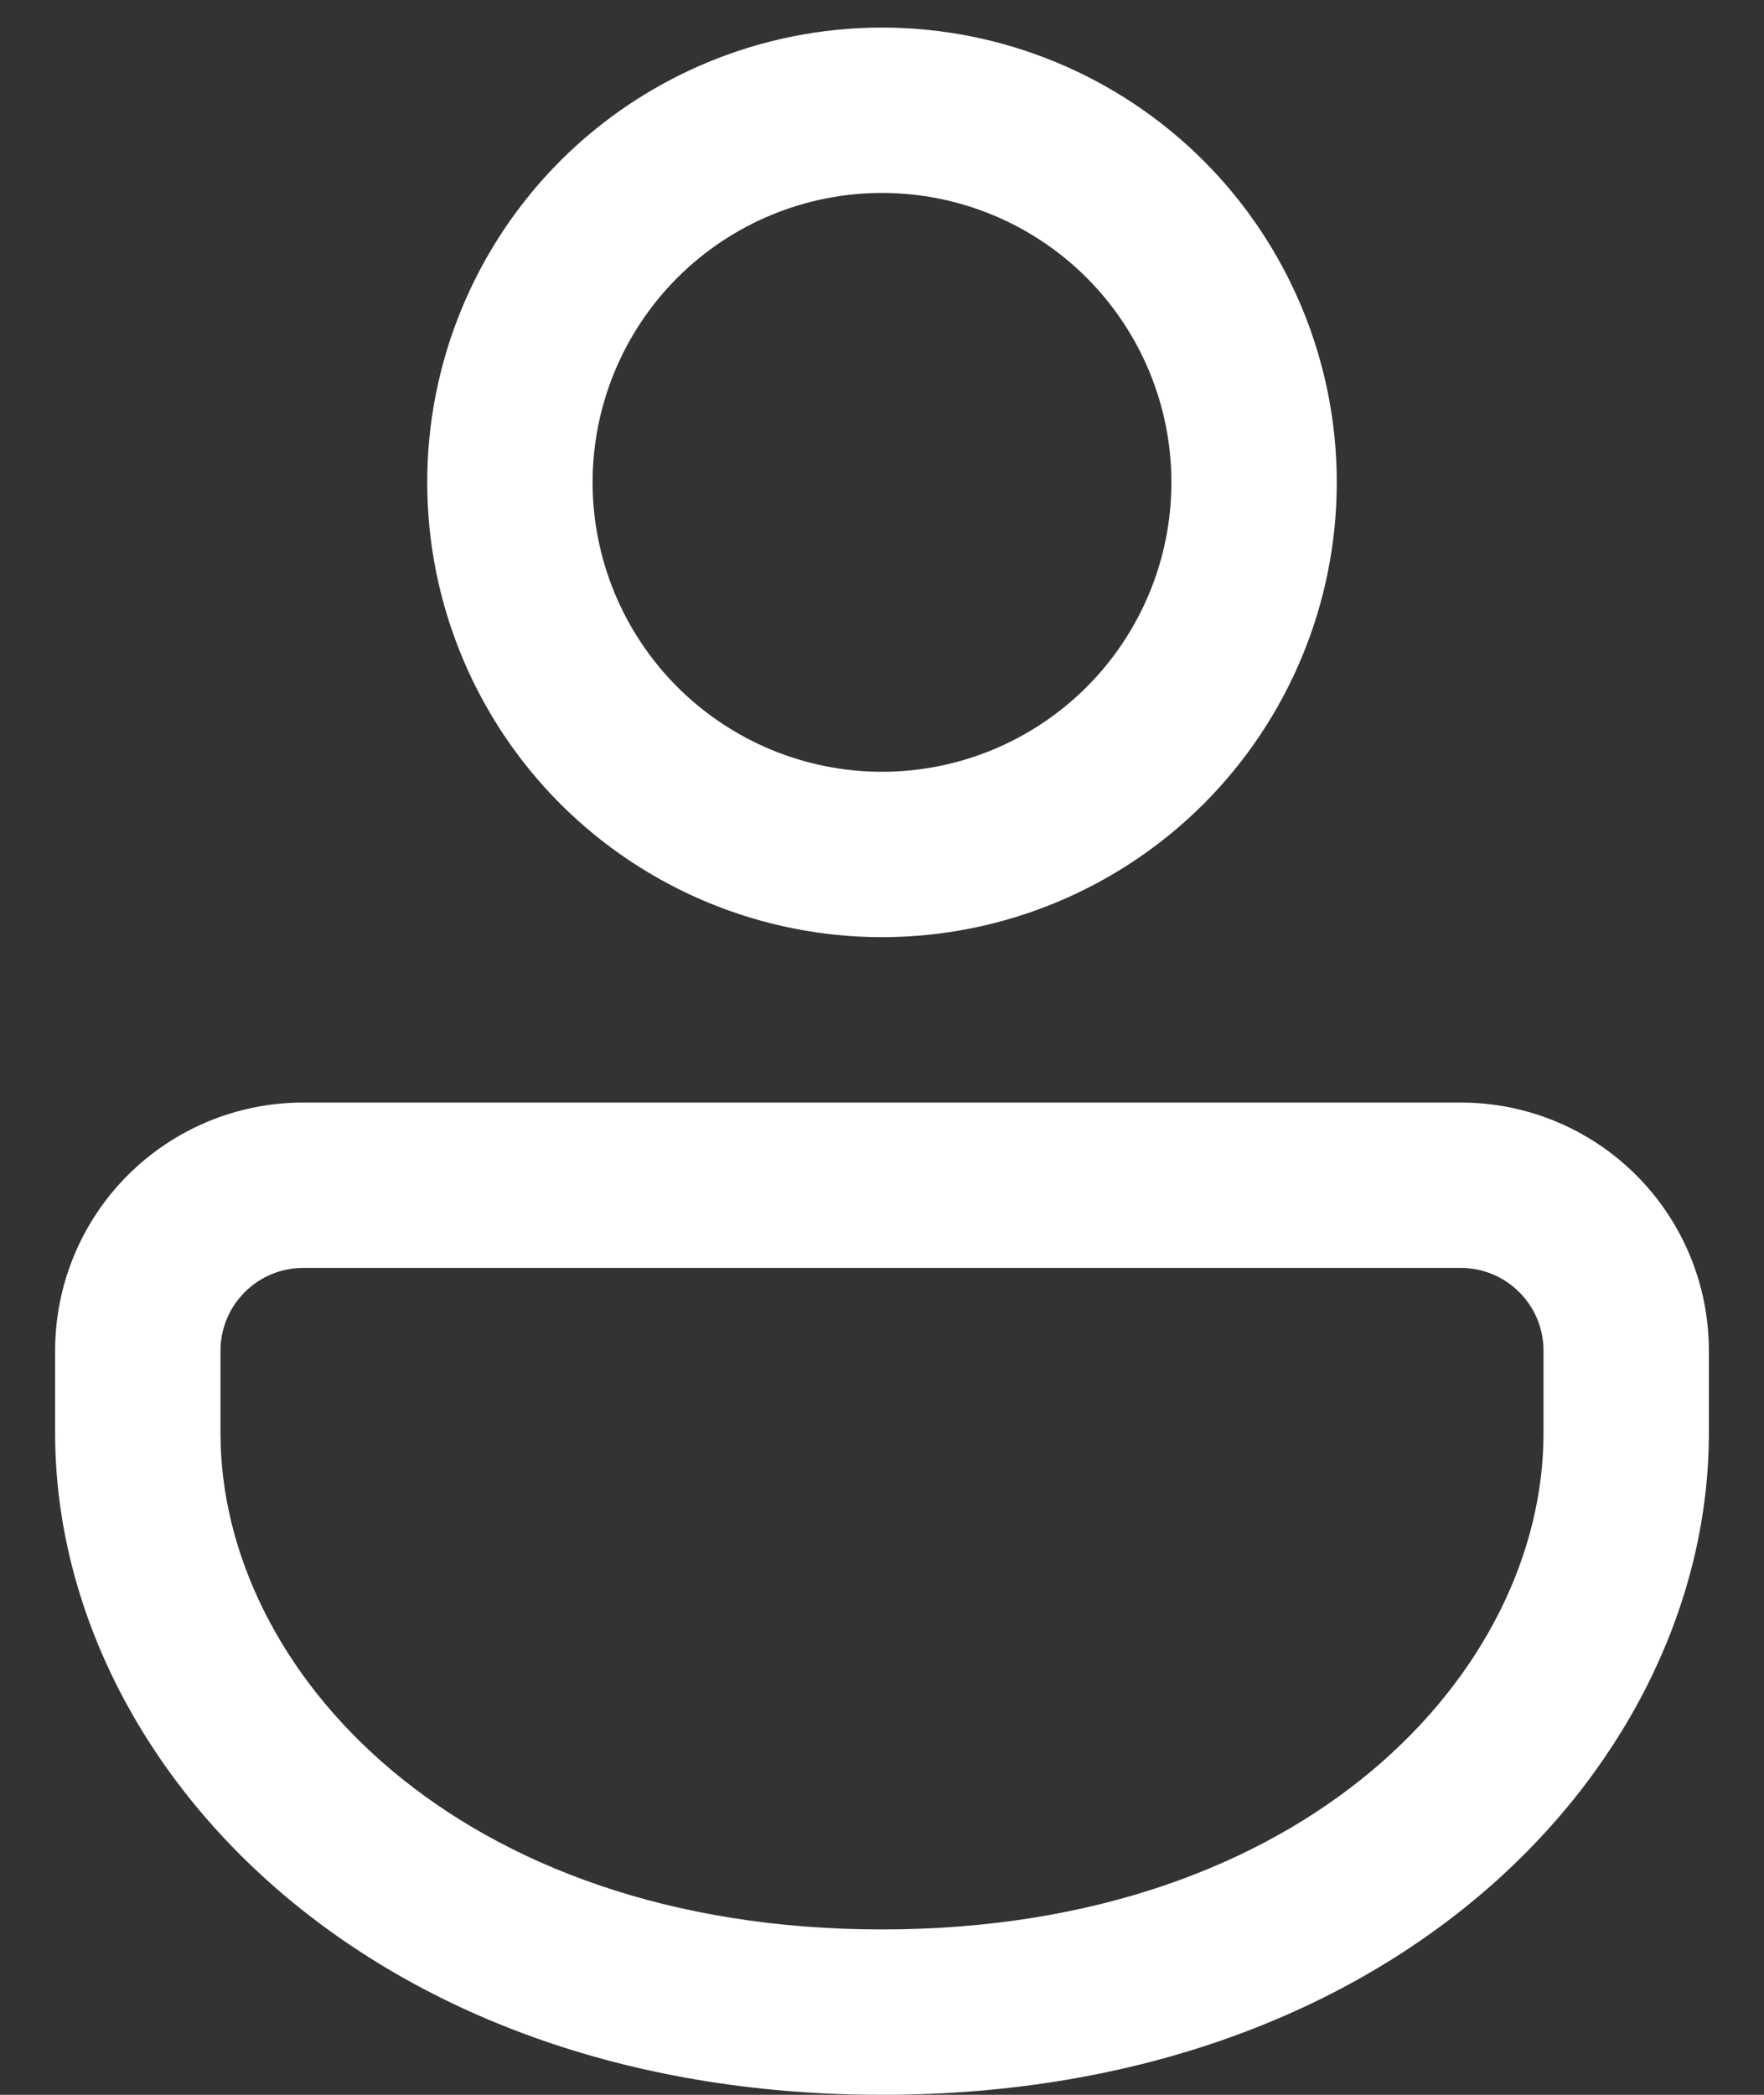 <svg width="16" height="19" viewBox="0 0 16 19" fill="none" xmlns="http://www.w3.org/2000/svg">
<rect x="0" y="0" width="16" height="19" fill="#333333" stroke="none"/>
<path d="M13.25 10C13.847 10 14.419 10.237 14.841 10.659C15.263 11.081 15.5 11.653 15.5 12.25V13C15.5 15.957 12.71 19 8 19C3.29 19 0.5 15.957 0.5 13V12.25C0.5 11.653 0.737 11.081 1.159 10.659C1.581 10.237 2.153 10 2.75 10H13.25ZM13.25 11.5H2.75C2.551 11.5 2.36 11.579 2.22 11.72C2.079 11.86 2 12.051 2 12.25V13C2 15.157 4.148 17.5 8 17.5C11.852 17.5 14 15.157 14 13V12.25C14 12.051 13.921 11.86 13.78 11.72C13.64 11.579 13.449 11.5 13.25 11.5ZM8 0.25C9.094 0.25 10.143 0.685 10.917 1.458C11.69 2.232 12.125 3.281 12.125 4.375C12.125 5.469 11.69 6.518 10.917 7.292C10.143 8.065 9.094 8.5 8 8.5C6.906 8.5 5.857 8.065 5.083 7.292C4.31 6.518 3.875 5.469 3.875 4.375C3.875 3.281 4.31 2.232 5.083 1.458C5.857 0.685 6.906 0.25 8 0.25ZM8 1.75C7.304 1.75 6.636 2.027 6.144 2.519C5.652 3.011 5.375 3.679 5.375 4.375C5.375 5.071 5.652 5.739 6.144 6.231C6.636 6.723 7.304 7 8 7C8.696 7 9.364 6.723 9.856 6.231C10.348 5.739 10.625 5.071 10.625 4.375C10.625 3.679 10.348 3.011 9.856 2.519C9.364 2.027 8.696 1.75 8 1.75Z" fill="white"/>
</svg>
